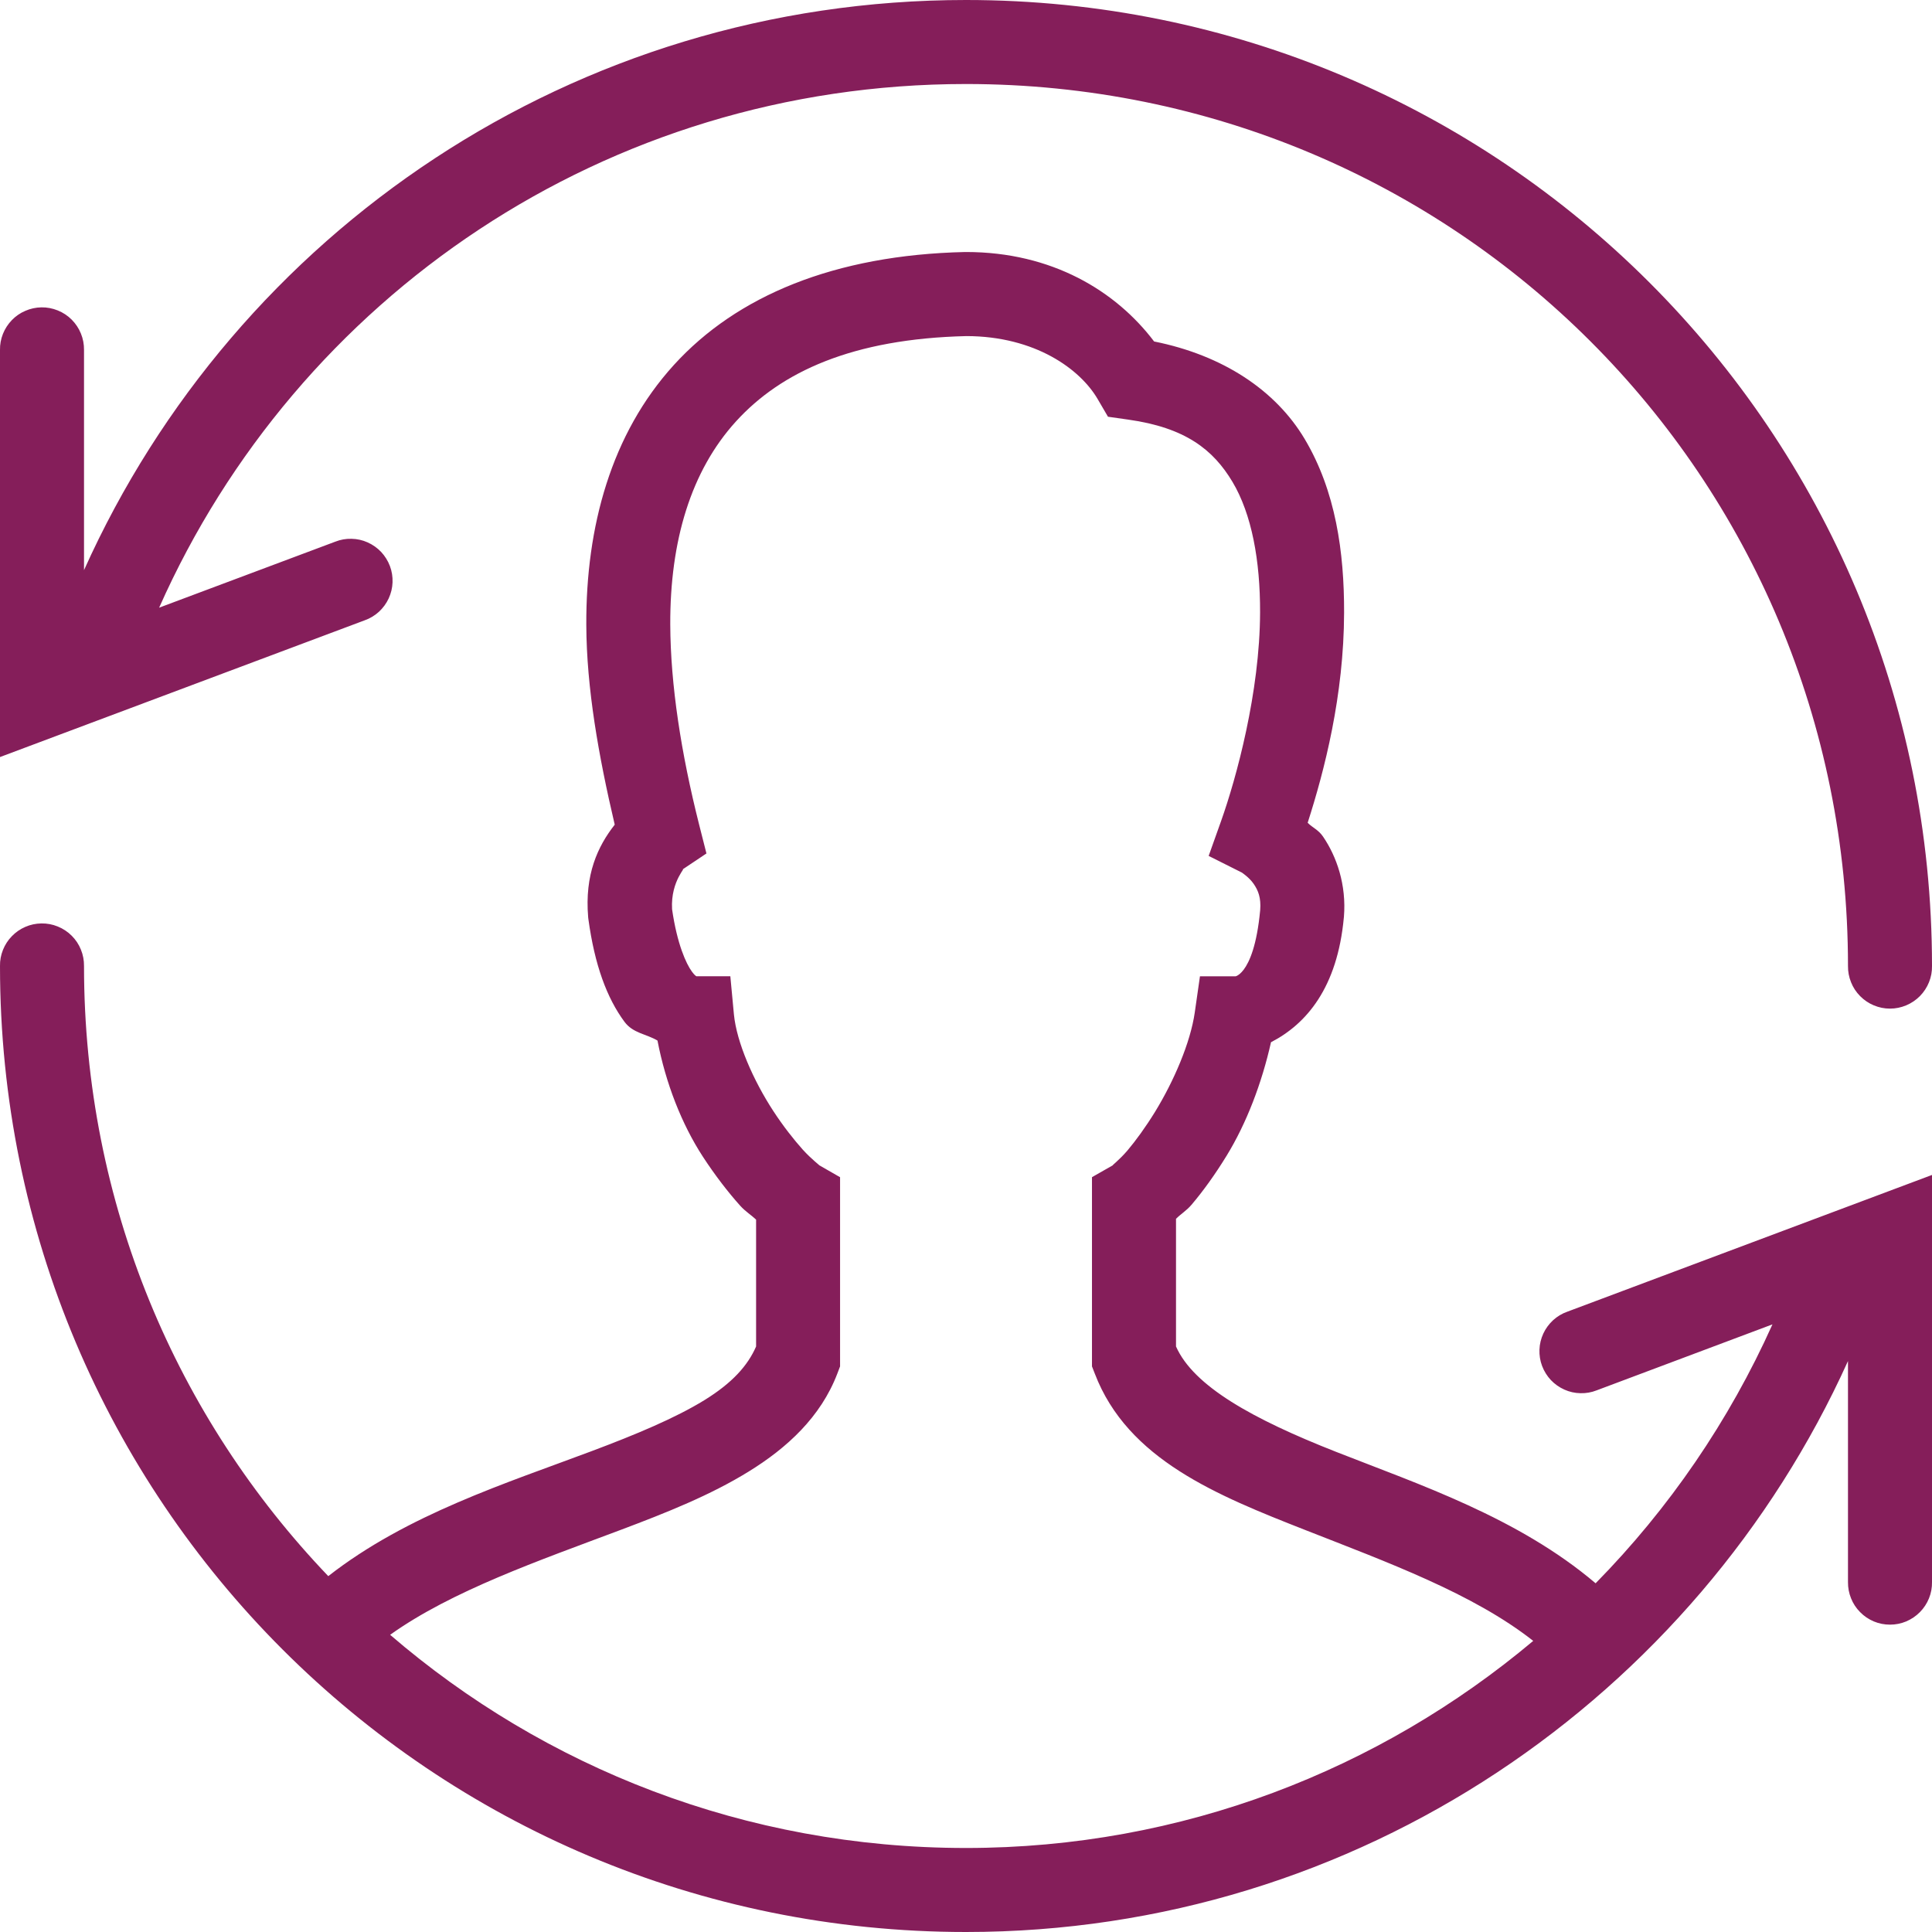 <svg xmlns="http://www.w3.org/2000/svg" xmlns:xlink="http://www.w3.org/1999/xlink" width="200" zoomAndPan="magnify" viewBox="0 0 150 150" height="200" preserveAspectRatio="xMidYMid meet" version="1.0"><path fill="#851e5a" d="M 75 0 C 44.559 0 18.312 18.016 6.523 44.266 L 6.523 27.168 C 6.527 26.73 6.449 26.305 6.281 25.895 C 6.117 25.488 5.875 25.129 5.566 24.816 C 5.254 24.504 4.891 24.266 4.484 24.102 C 4.074 23.938 3.652 23.855 3.211 23.863 C 2.777 23.871 2.363 23.961 1.969 24.133 C 1.57 24.301 1.223 24.543 0.922 24.852 C 0.621 25.164 0.391 25.52 0.23 25.918 C 0.07 26.32 -0.008 26.738 0 27.168 L 0 58.777 L 28.316 48.16 C 28.727 48.016 29.094 47.793 29.418 47.5 C 29.738 47.203 29.992 46.859 30.176 46.465 C 30.359 46.066 30.461 45.652 30.477 45.215 C 30.492 44.777 30.426 44.355 30.273 43.949 C 30.117 43.539 29.891 43.176 29.594 42.855 C 29.293 42.539 28.945 42.293 28.547 42.113 C 28.148 41.934 27.73 41.84 27.293 41.832 C 26.859 41.82 26.438 41.895 26.031 42.055 L 12.355 47.18 C 23.059 23.078 47.031 6.523 75 6.523 C 113.008 6.523 143.477 36.992 143.477 75 C 143.473 75.438 143.551 75.855 143.715 76.262 C 143.875 76.668 144.109 77.023 144.418 77.336 C 144.723 77.645 145.078 77.887 145.48 78.055 C 145.883 78.223 146.301 78.309 146.738 78.309 C 147.176 78.309 147.594 78.223 147.996 78.055 C 148.398 77.887 148.754 77.645 149.062 77.336 C 149.367 77.023 149.602 76.668 149.766 76.262 C 149.93 75.855 150.008 75.438 150 75 C 150 33.496 116.504 0 75 0 Z M 74.93 19.566 C 64.785 19.793 57.191 22.98 52.32 28.336 C 47.449 33.691 45.488 40.891 45.52 48.52 C 45.539 53.426 46.473 58.688 47.727 64.027 C 46.402 65.715 45.387 67.906 45.664 71.203 L 45.672 71.285 L 45.684 71.371 C 46.172 74.938 47.121 77.488 48.484 79.332 C 49.152 80.23 50.184 80.273 51.047 80.789 C 51.684 84.094 52.922 87.273 54.574 89.809 C 55.531 91.273 56.527 92.562 57.473 93.617 C 57.879 94.066 58.32 94.328 58.703 94.691 L 58.703 104.539 C 58.062 106.016 56.859 107.367 54.703 108.699 C 52.434 110.098 49.344 111.387 45.918 112.672 C 39.375 115.133 31.609 117.578 25.488 122.371 C 13.746 110.098 6.523 93.453 6.523 75 C 6.527 74.559 6.449 74.137 6.281 73.727 C 6.117 73.316 5.875 72.957 5.566 72.648 C 5.254 72.336 4.891 72.098 4.484 71.934 C 4.074 71.766 3.652 71.688 3.211 71.695 C 2.777 71.703 2.363 71.789 1.969 71.961 C 1.57 72.133 1.223 72.375 0.922 72.684 C 0.621 72.992 0.391 73.348 0.23 73.75 C 0.07 74.152 -0.008 74.566 0 75 C 0 116.504 33.496 150 75 150 C 105.465 150 131.691 131.73 143.477 105.672 L 143.477 122.832 C 143.473 123.266 143.551 123.688 143.715 124.094 C 143.875 124.496 144.109 124.855 144.418 125.164 C 144.723 125.477 145.078 125.715 145.48 125.887 C 145.883 126.055 146.301 126.137 146.738 126.137 C 147.176 126.137 147.594 126.055 147.996 125.887 C 148.398 125.715 148.754 125.477 149.062 125.164 C 149.367 124.855 149.602 124.496 149.766 124.094 C 149.93 123.688 150.008 123.266 150 122.832 L 150 91.223 L 121.684 101.84 C 121.273 101.984 120.906 102.207 120.582 102.5 C 120.262 102.797 120.008 103.141 119.824 103.535 C 119.641 103.934 119.539 104.348 119.523 104.785 C 119.508 105.223 119.574 105.645 119.727 106.051 C 119.883 106.461 120.109 106.824 120.406 107.145 C 120.707 107.461 121.055 107.707 121.453 107.887 C 121.852 108.066 122.27 108.16 122.707 108.168 C 123.141 108.18 123.562 108.105 123.969 107.945 L 137.613 102.824 C 134.246 110.324 129.582 117.129 123.883 122.926 C 117.879 117.828 110.184 115.258 103.738 112.723 C 97.262 110.176 92.672 107.629 91.305 104.539 L 91.305 94.629 C 91.672 94.258 92.129 93.988 92.508 93.539 C 93.41 92.477 94.34 91.188 95.234 89.73 C 96.777 87.215 97.965 84.102 98.68 80.918 C 101.426 79.504 103.836 76.688 104.336 71.23 L 104.34 71.219 L 104.34 71.203 C 104.551 68.688 103.77 66.492 102.723 64.957 C 102.355 64.414 101.922 64.281 101.527 63.879 C 102.824 59.844 104.34 54.016 104.355 47.562 C 104.367 42.883 103.707 38.121 101.285 34.066 C 99.035 30.301 94.949 27.582 89.605 26.512 C 86.633 22.586 81.668 19.566 75.008 19.566 Z M 75.039 26.094 C 80.371 26.105 83.871 28.66 85.227 30.992 L 86.023 32.355 L 87.59 32.578 C 92.023 33.199 94.188 34.902 95.688 37.41 C 97.188 39.922 97.844 43.531 97.832 47.543 C 97.816 53.75 95.984 60.43 94.809 63.734 L 93.84 66.453 L 96.418 67.746 C 96.414 67.746 96.992 68.121 97.336 68.625 C 97.68 69.125 97.918 69.695 97.84 70.664 C 97.328 76.129 95.559 75.801 95.992 75.801 L 93.164 75.801 L 92.762 78.605 C 92.426 80.953 91.137 83.941 89.676 86.324 C 88.941 87.516 88.18 88.562 87.535 89.324 C 86.891 90.082 86.219 90.574 86.426 90.457 L 84.781 91.395 L 84.781 106.086 L 85 106.648 C 87.551 113.32 94.508 116.105 101.348 118.793 C 107.703 121.289 114.379 123.727 119.039 127.398 C 107.125 137.406 91.777 143.477 75 143.477 C 57.848 143.477 42.266 137.23 30.289 126.926 C 35.074 123.512 41.82 121.176 48.211 118.773 C 51.742 117.445 55.164 116.082 58.129 114.25 C 61.094 112.422 63.719 110.023 65.008 106.652 L 65.223 106.086 L 65.223 91.398 L 63.582 90.457 C 63.73 90.543 63.02 90.023 62.324 89.254 C 61.633 88.48 60.805 87.434 60.031 86.246 C 58.488 83.879 57.191 80.93 56.98 78.75 L 56.703 75.797 L 54.066 75.797 C 54.02 75.766 53.926 75.715 53.727 75.445 C 53.273 74.832 52.57 73.297 52.18 70.594 C 52.047 68.32 53.418 67.219 52.934 67.543 L 54.848 66.262 L 54.281 64.027 C 52.879 58.473 52.059 53.18 52.039 48.492 C 52.016 41.988 53.645 36.562 57.141 32.719 C 60.633 28.879 66.172 26.301 75.039 26.094 Z M 75.039 26.094 " fill-opacity="1" fill-rule="nonzero"/></svg>